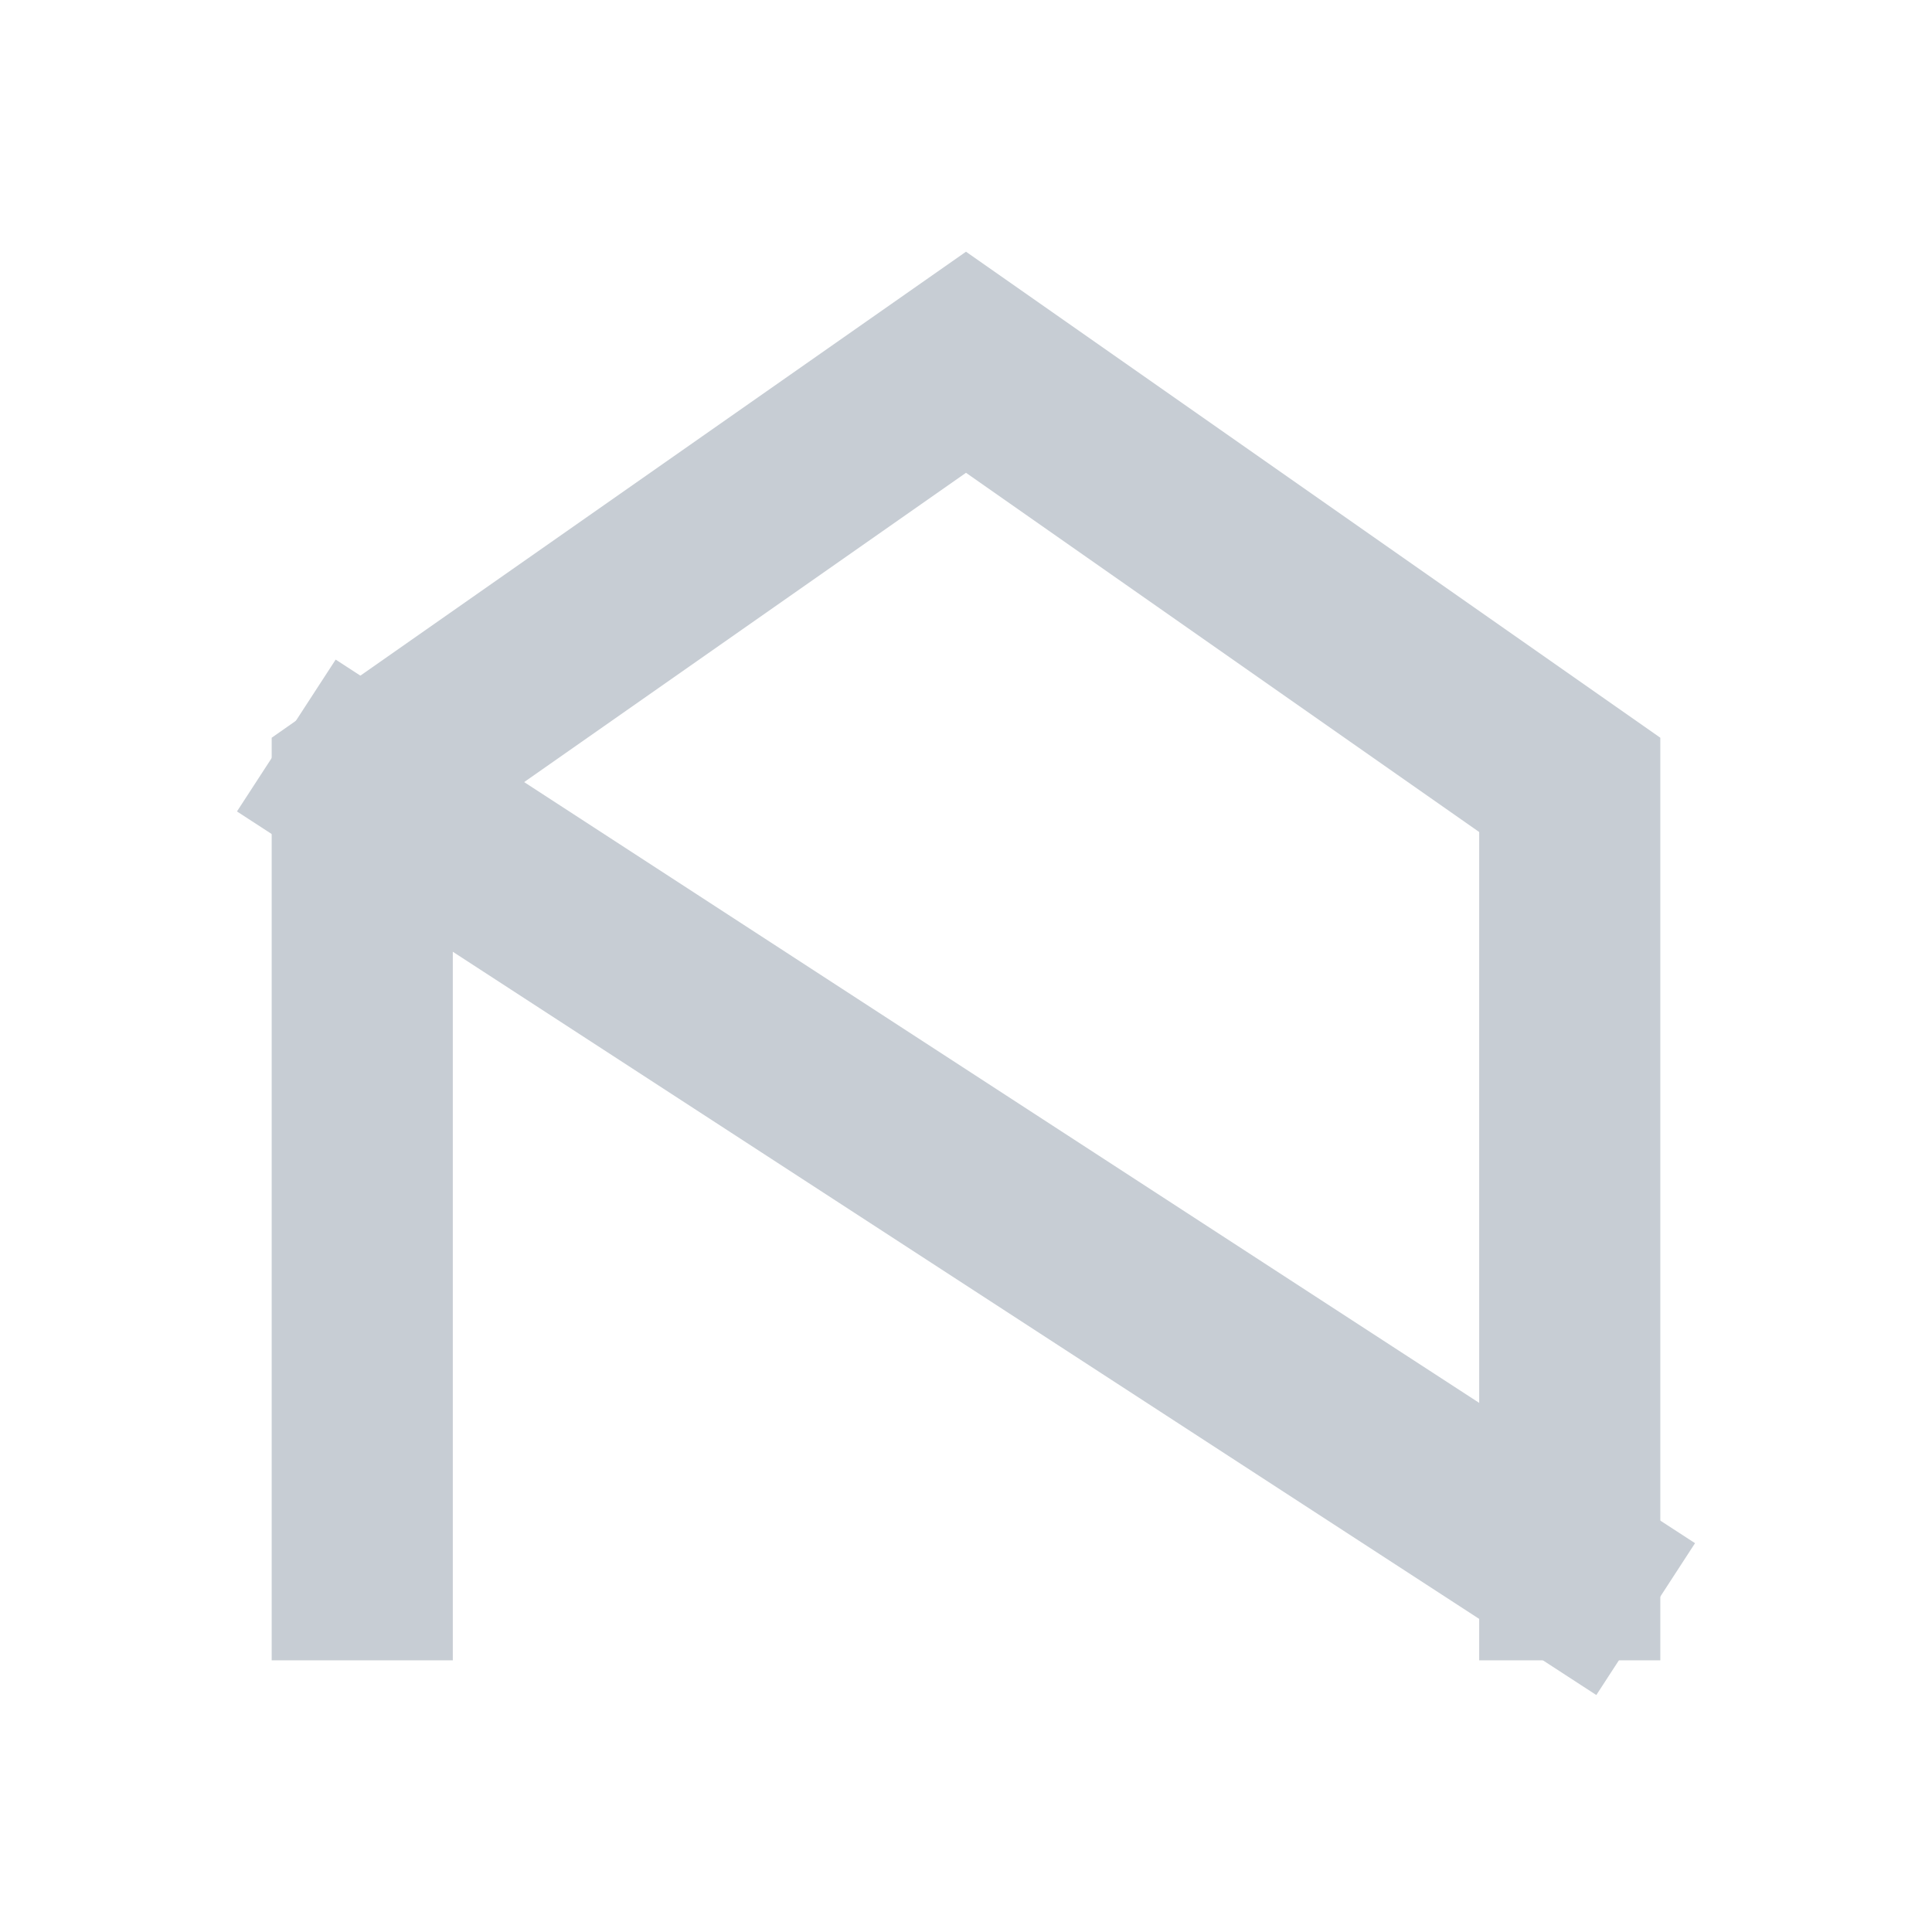 <svg xmlns="http://www.w3.org/2000/svg" viewBox="0 0 64 64">
  <title>NovaTrex Builders Logo</title>
  <g fill="none" stroke="#C7CDD4" stroke-width="6" stroke-linecap="square" stroke-linejoin="miter">
    <!-- House outline: left wall, roof, right wall (no base) -->
    <path d="M12 52 V26 L32 12 L52 26 V52"/>
    <!-- 'N' diagonal -->
    <path d="M12 26 L52 52"/>
  </g>
</svg>
